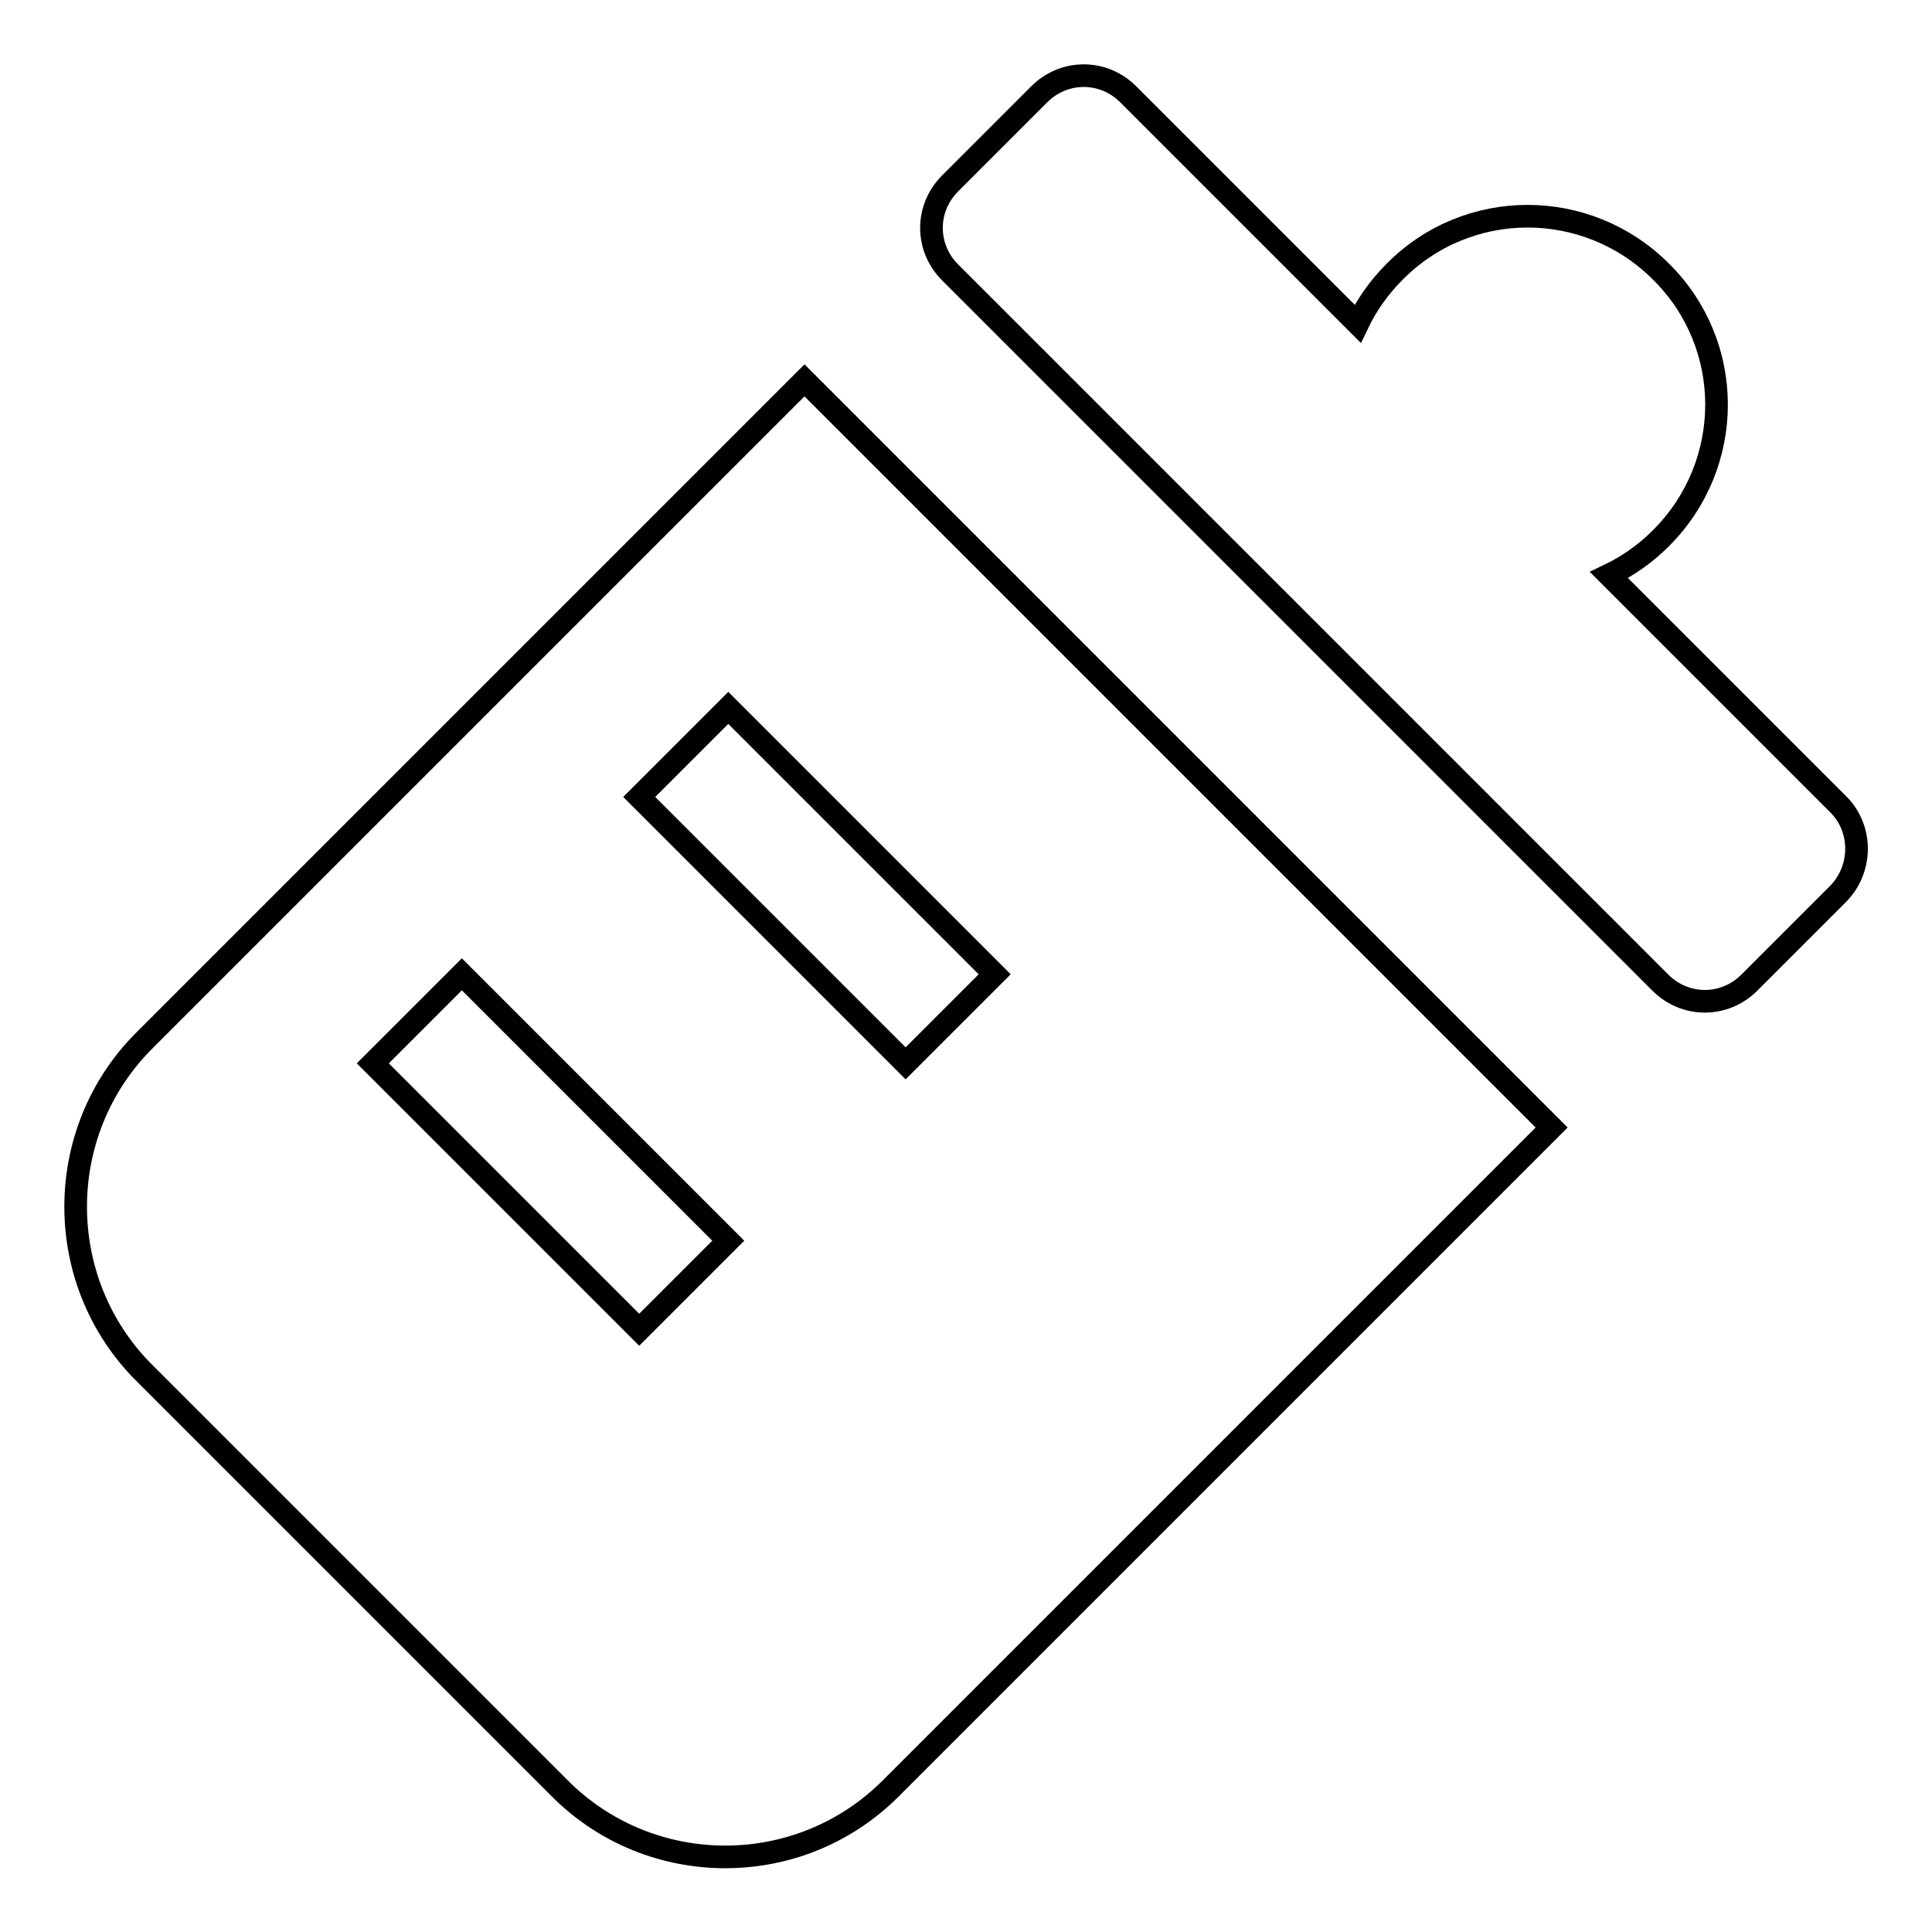 <?xml version="1.0" encoding="utf-8"?>
<!-- Svg Vector Icons : http://www.onlinewebfonts.com/icon -->
<!DOCTYPE svg PUBLIC "-//W3C//DTD SVG 1.1//EN" "http://www.w3.org/Graphics/SVG/1.1/DTD/svg11.dtd">
<svg version="1.1" xmlns="http://www.w3.org/2000/svg" xmlns:xlink="http://www.w3.org/1999/xlink" x="0px" y="0px" viewBox="0 0 256 256" enable-background="new 0 0 256 256" xml:space="preserve">
<g><g><path stroke-width="3" fill-opacity="0" stroke="#000000"  d="M19.1,137.9C7,150,7,169.8,19.1,181.9l55,55c12.1,12.2,31.9,12.2,44,0l87.5-87.5l-99-99L19.1,137.9z M84.7,176.2l-35.3-35.3l11.8-11.8l35.3,35.3L84.7,176.2z M120,140.9l-35.3-35.3l11.8-11.8l35.3,35.3L120,140.9z M243.6,106.6l-30.4-30.4c2.5-1.2,4.8-2.8,6.9-4.9c9.8-9.8,9.8-25.6,0-35.3c-9.8-9.8-25.6-9.8-35.3,0c-2.1,2.1-3.7,4.4-4.9,6.9l-30.4-30.4c-3.3-3.3-8.5-3.3-11.8,0l-11.8,11.8c-3.3,3.3-3.3,8.5,0,11.8l94.1,94.1c3.3,3.3,8.5,3.3,11.8,0l11.8-11.8C246.8,115.1,246.8,109.8,243.6,106.6z"/></g></g>
</svg>